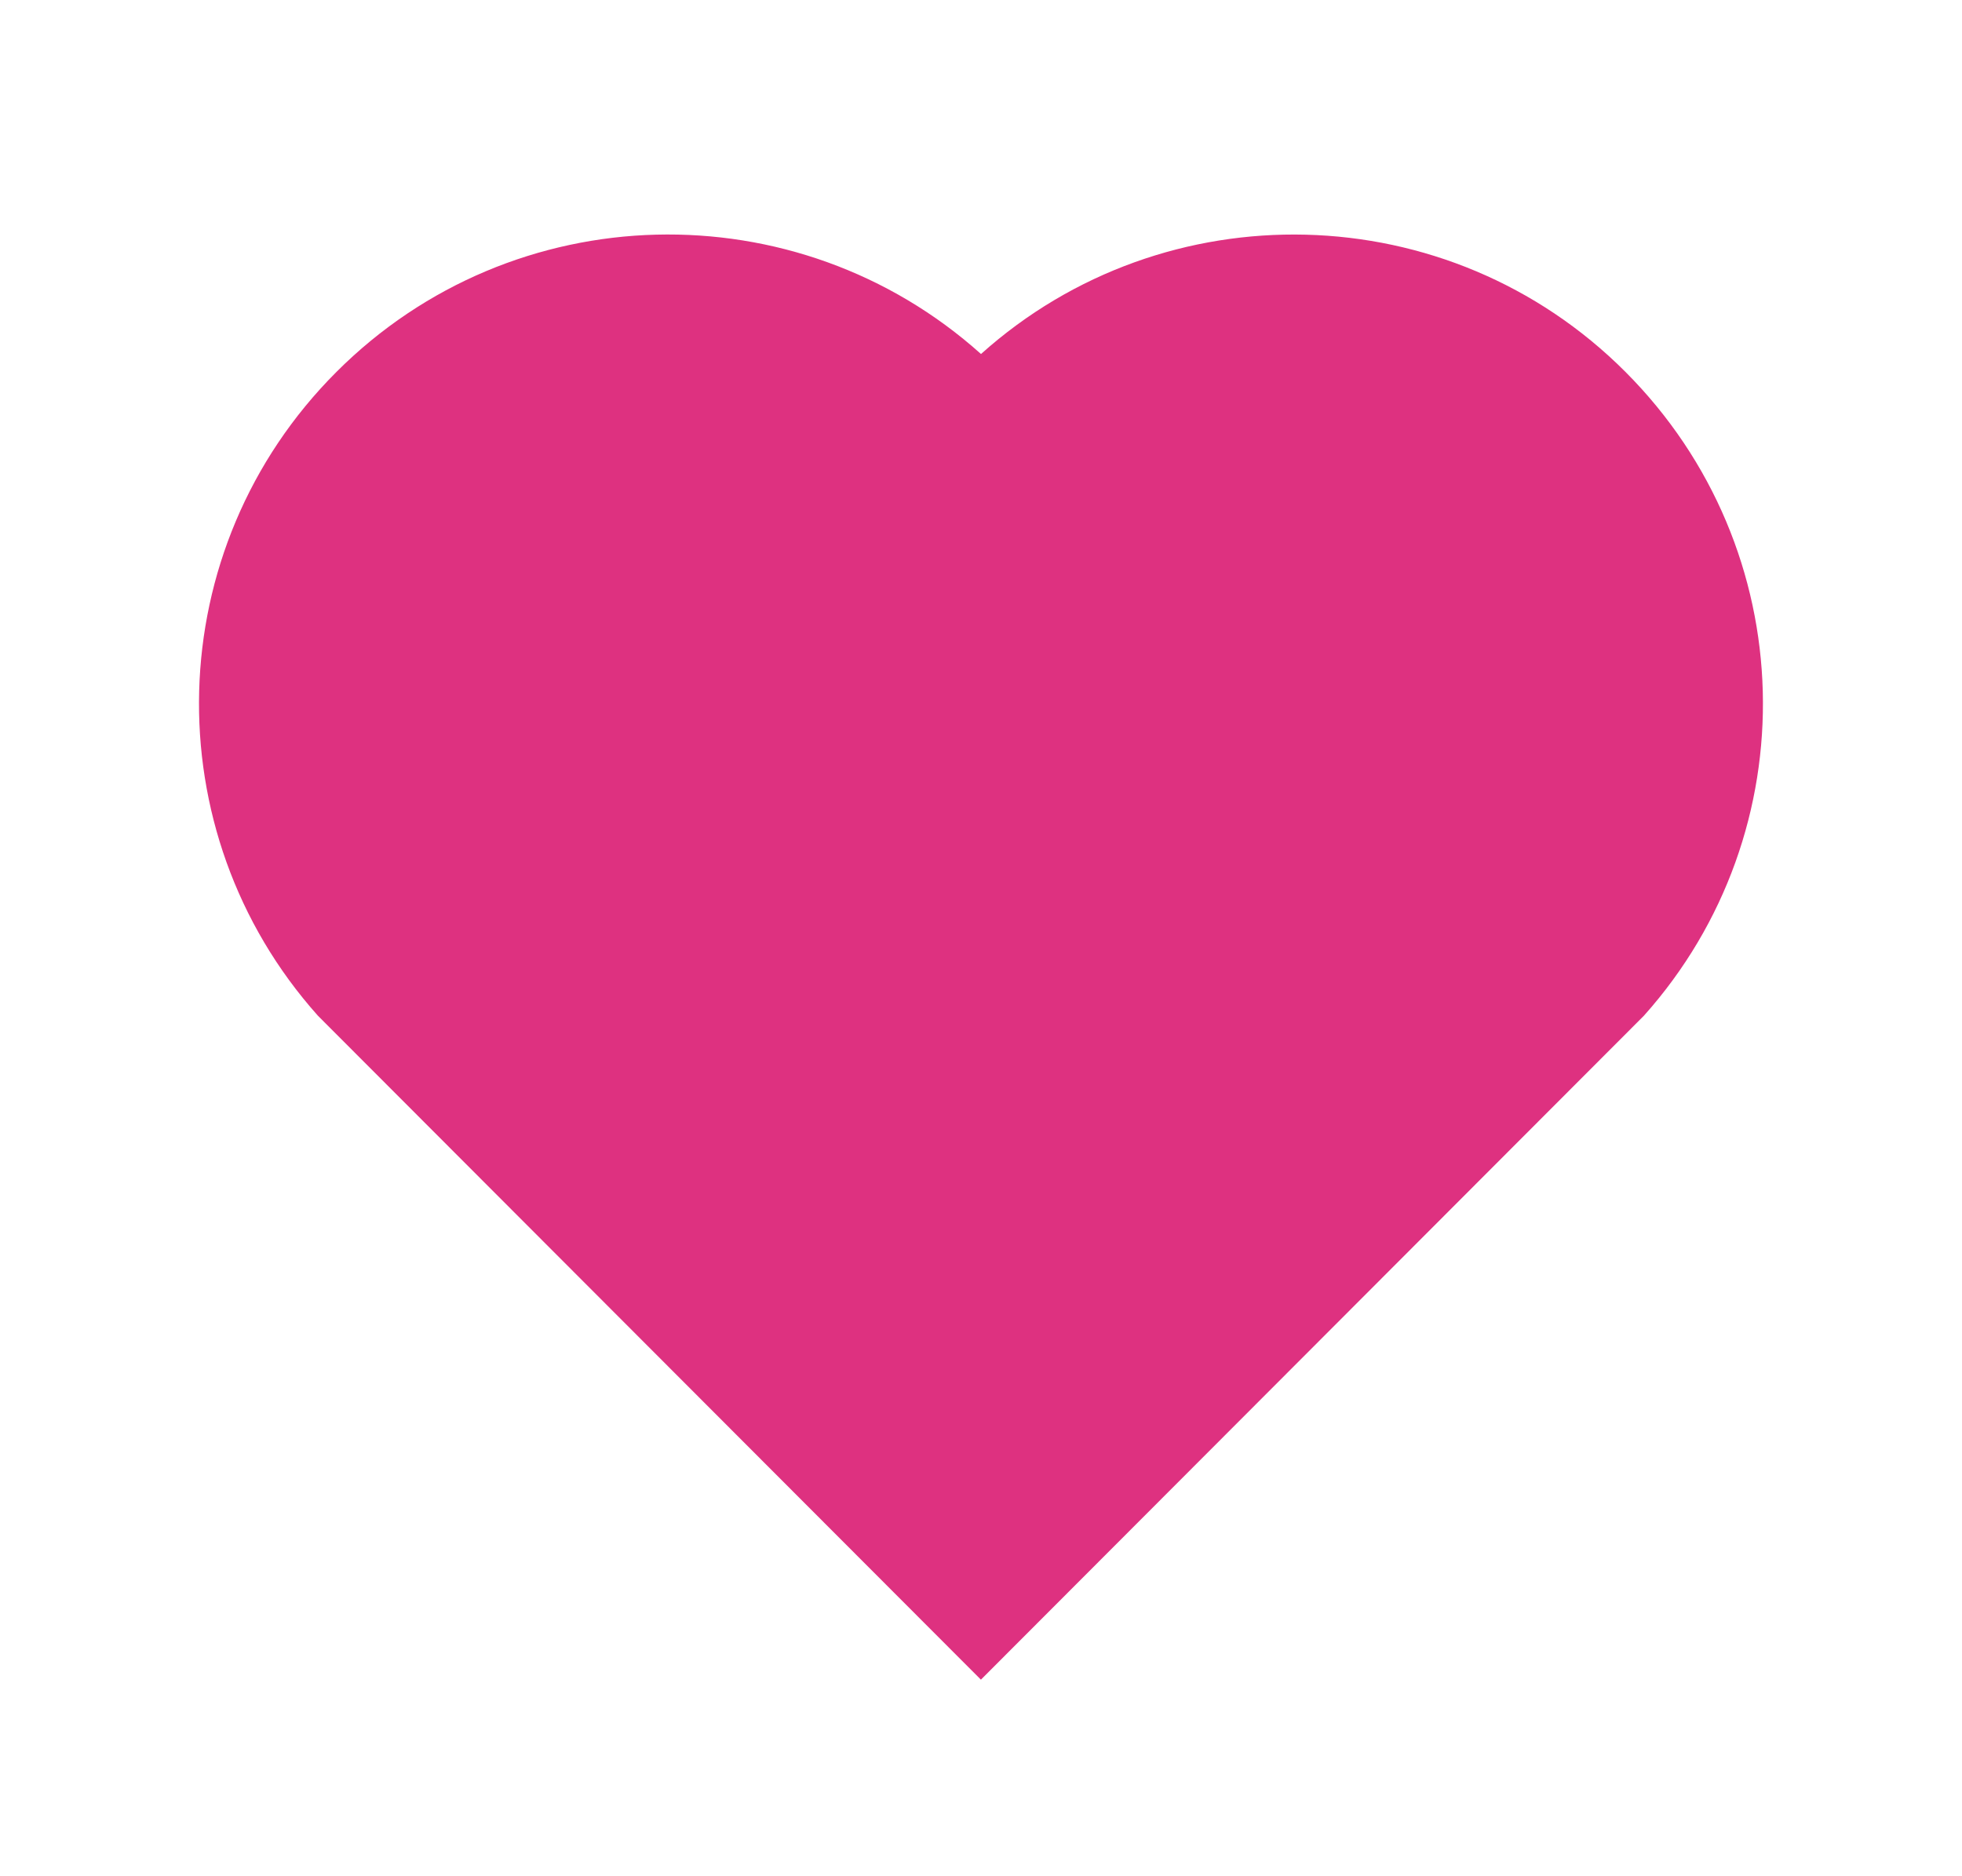 <svg width="23" height="22" viewBox="0 0 23 22" fill="none" xmlns="http://www.w3.org/2000/svg">
<g id="heart-fill">
<path id="Vector" d="M11.5 4.151C13.654 2.218 16.981 2.283 19.055 4.361C21.129 6.439 21.201 9.751 19.271 11.91L11.499 19.695L3.727 11.91C1.798 9.751 1.871 6.434 3.944 4.361C6.019 2.285 9.341 2.215 11.5 4.151Z" fill="#DE3180"/>
</g>
</svg>
